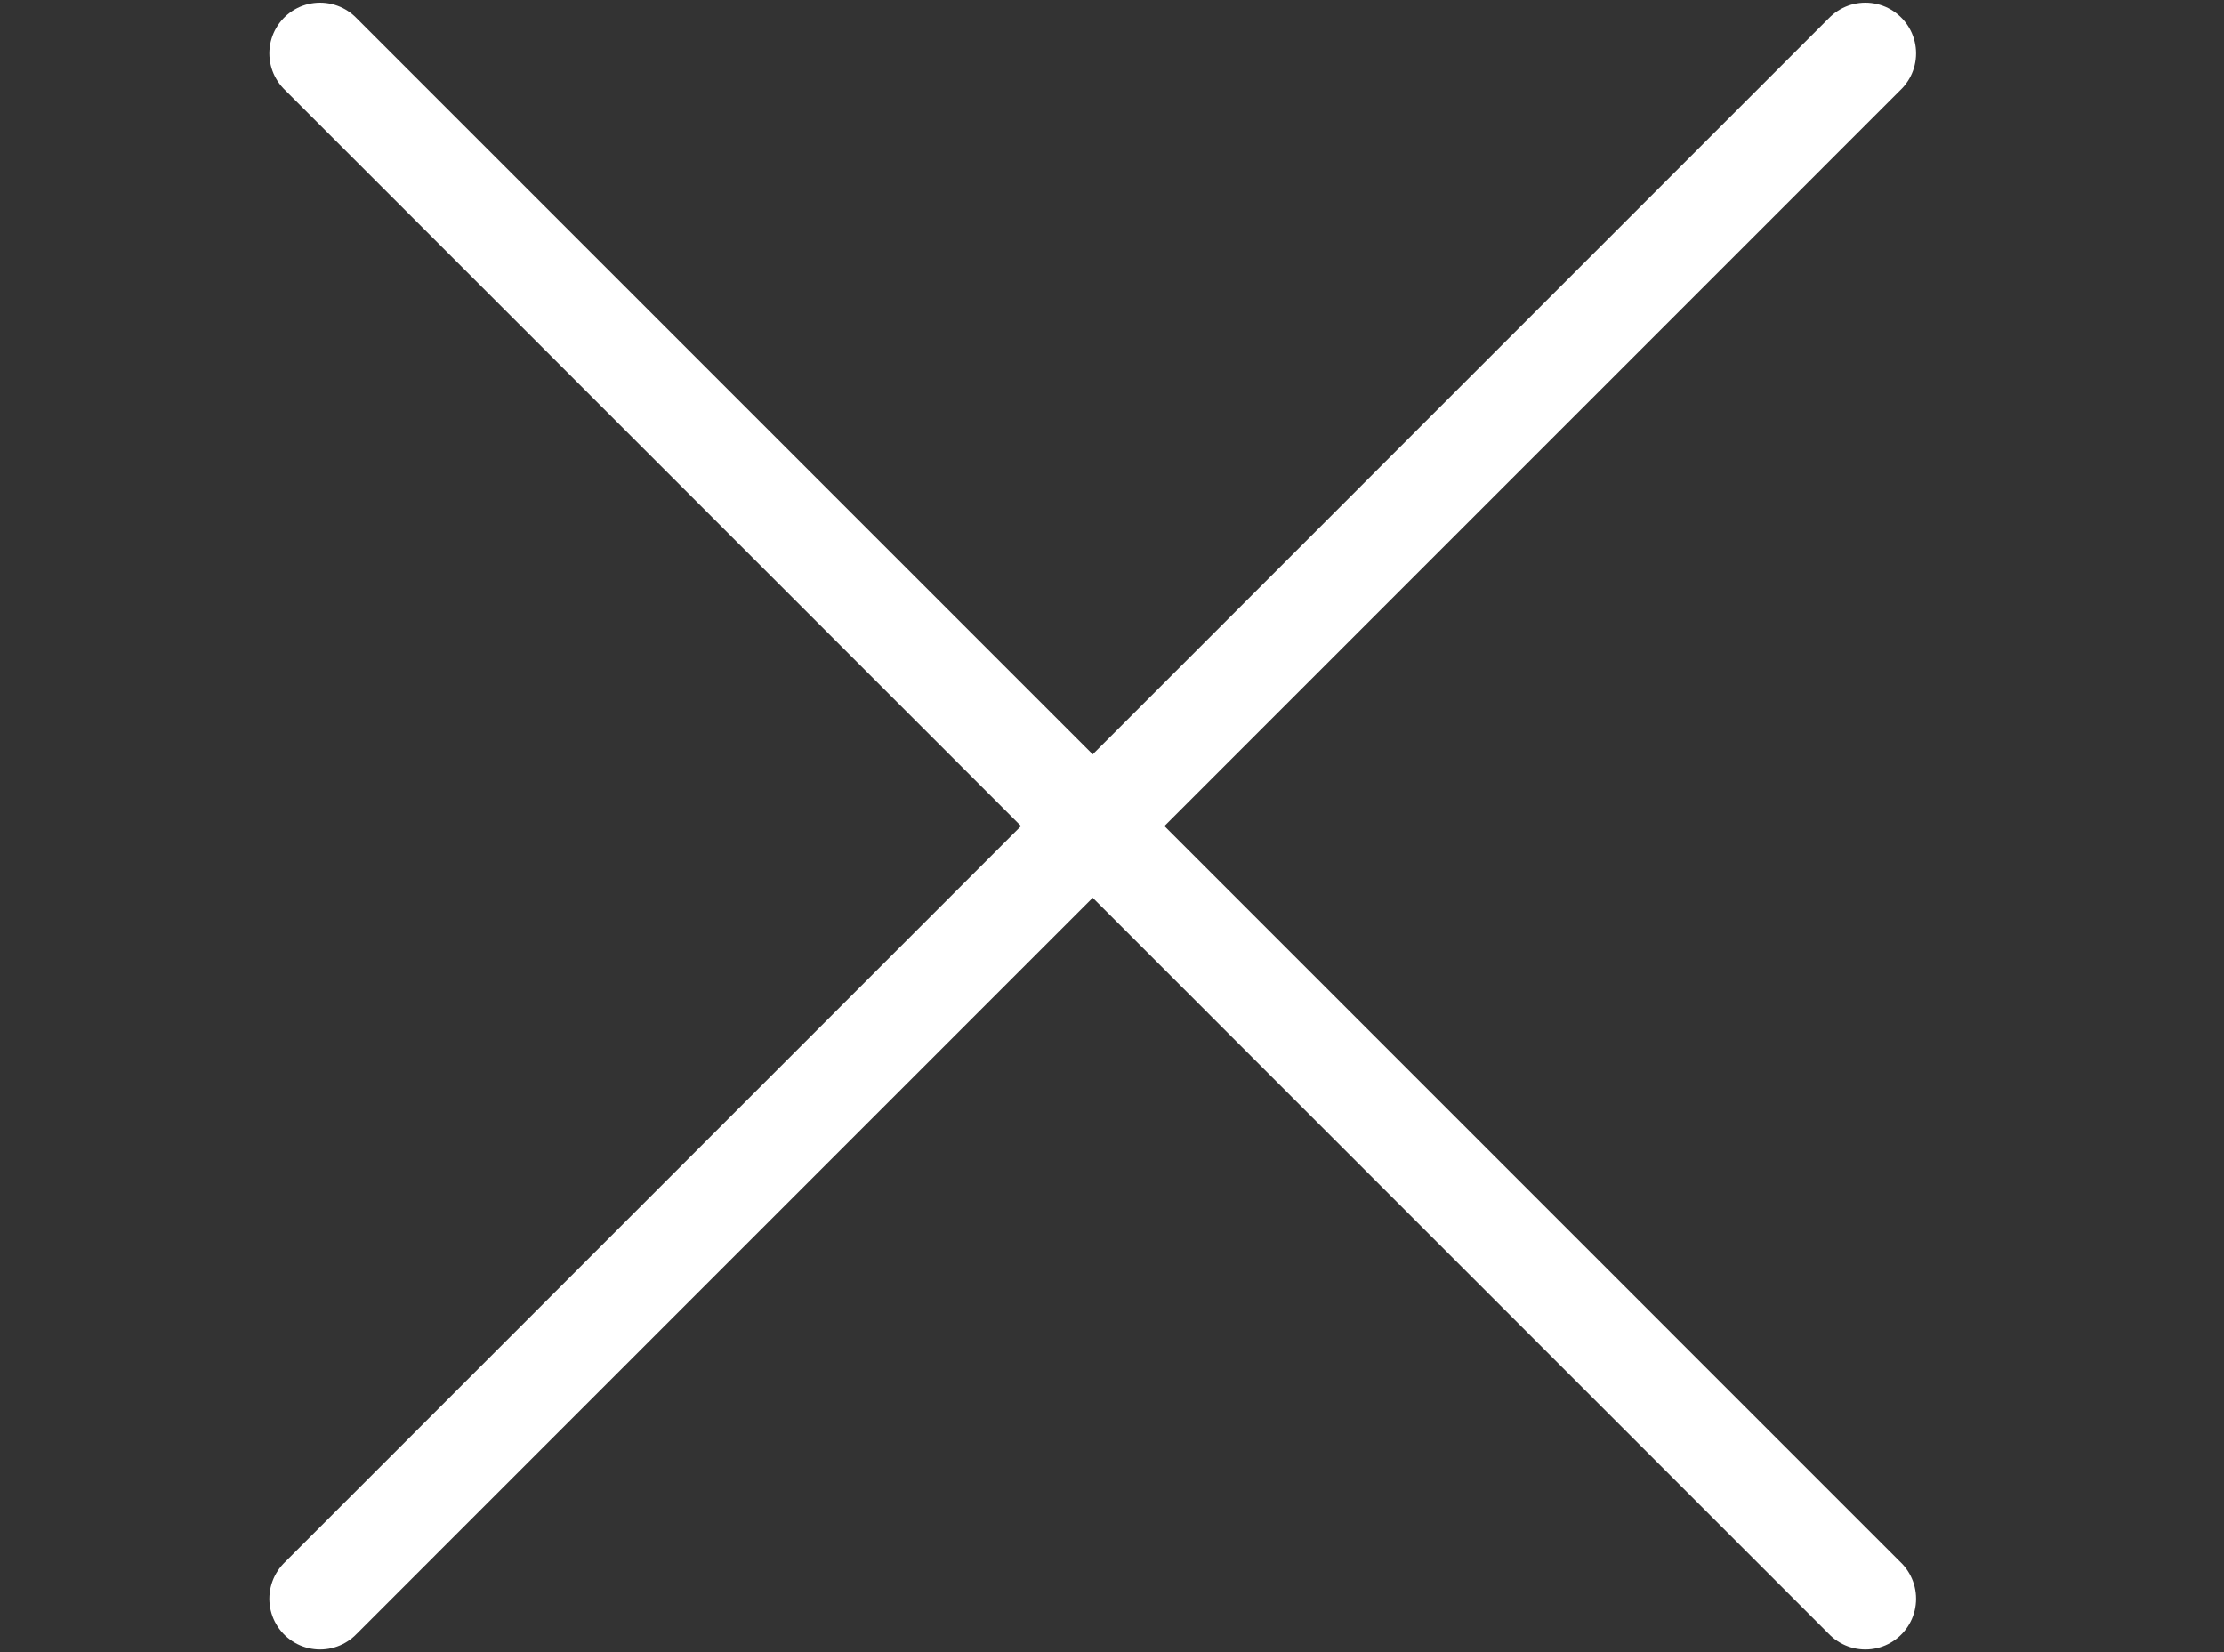 <svg width="35" height="26" viewBox="0 0 35 26" fill="none" xmlns="http://www.w3.org/2000/svg">
<rect x="0" y="0" width="35" height="26" fill="#333333" stroke="none"/>
<path d="M5.037 0.84L29.356 25.16" stroke="white" stroke-width="1.596" stroke-linecap="round"/>
<path d="M5.037 25.16L29.356 0.84" stroke="white" stroke-width="1.596" stroke-linecap="round"/>
</svg>
